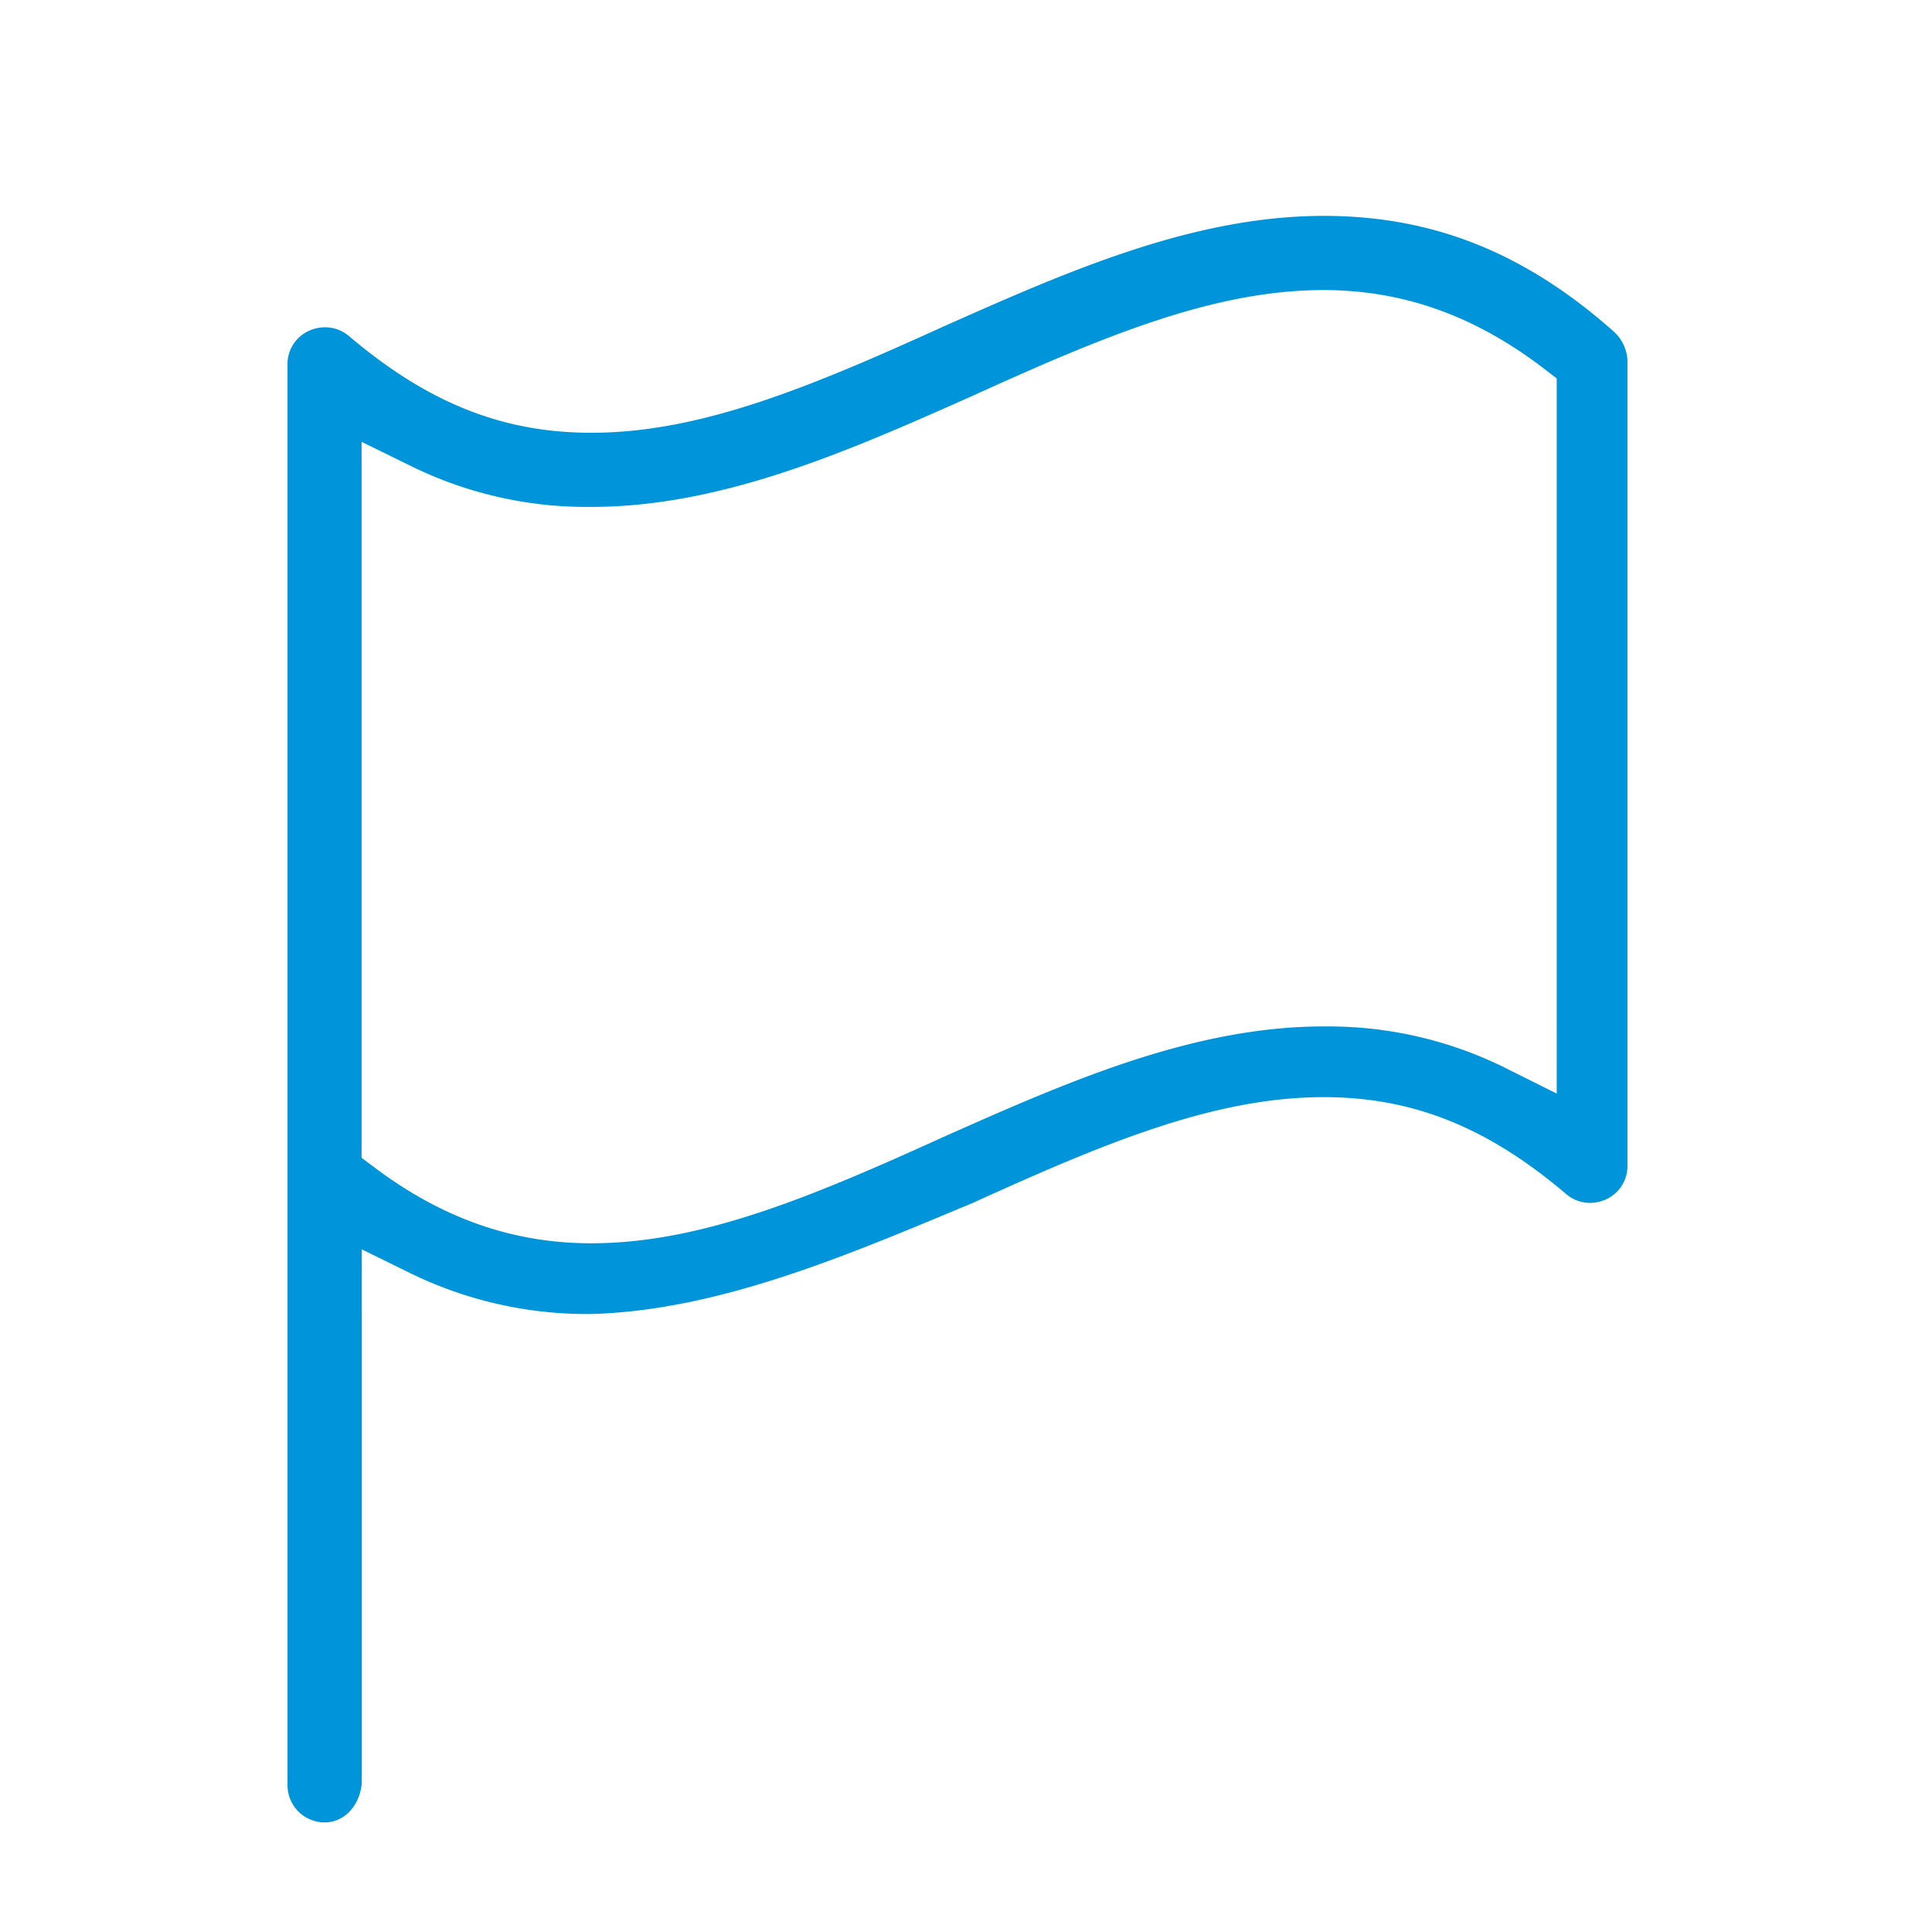 <svg xmlns="http://www.w3.org/2000/svg" width="500" height="500" viewBox="0 0 500 500"><path d="M84,471.64a9.62,9.62,0,0,1-9.59-9.59V94a9.41,9.41,0,0,1,5.71-8.46,10,10,0,0,1,4-.84A9.56,9.56,0,0,1,90.34,87C110.73,104.28,130.08,112,153.05,112c28.34,0,56.8-11.91,91.06-27.47,31.69-14.09,64.47-28.66,98.49-28.66,28.2,0,52,9.5,75,29.9a10.77,10.77,0,0,1,3.58,7.41V302a9.45,9.45,0,0,1-5.71,8.47,10.38,10.38,0,0,1-4,.84A9.54,9.54,0,0,1,405.3,309c-20.39-17.33-39.73-25.06-62.71-25.06-28.34,0-56.75,11.88-90.93,27.42l-3.49,1.45c-31.14,13-63.28,26.41-95.3,27.26h-1.11a104.15,104.15,0,0,1-45.44-10.51l-12.69-6.23V461.6C93,467.52,89,471.64,84,471.64Zm9.58-172,3.53,2.64c17.5,13.11,35.78,19.48,55.89,19.48,28.34,0,56.8-11.9,91.06-27.47,31.69-14.09,64.48-28.65,98.48-28.65h1.33a102.85,102.85,0,0,1,46.24,11l12.77,6.38V97.93l-3.46-2.65c-17.79-13.6-36.39-20.21-56.88-20.21-28.34,0-56.8,11.9-91.06,27.47-31.68,14.08-64.47,28.65-98.48,28.65h-1.32a102.88,102.88,0,0,1-45.4-10.62l-12.7-6.22Z" fill="#0095da"/></svg>